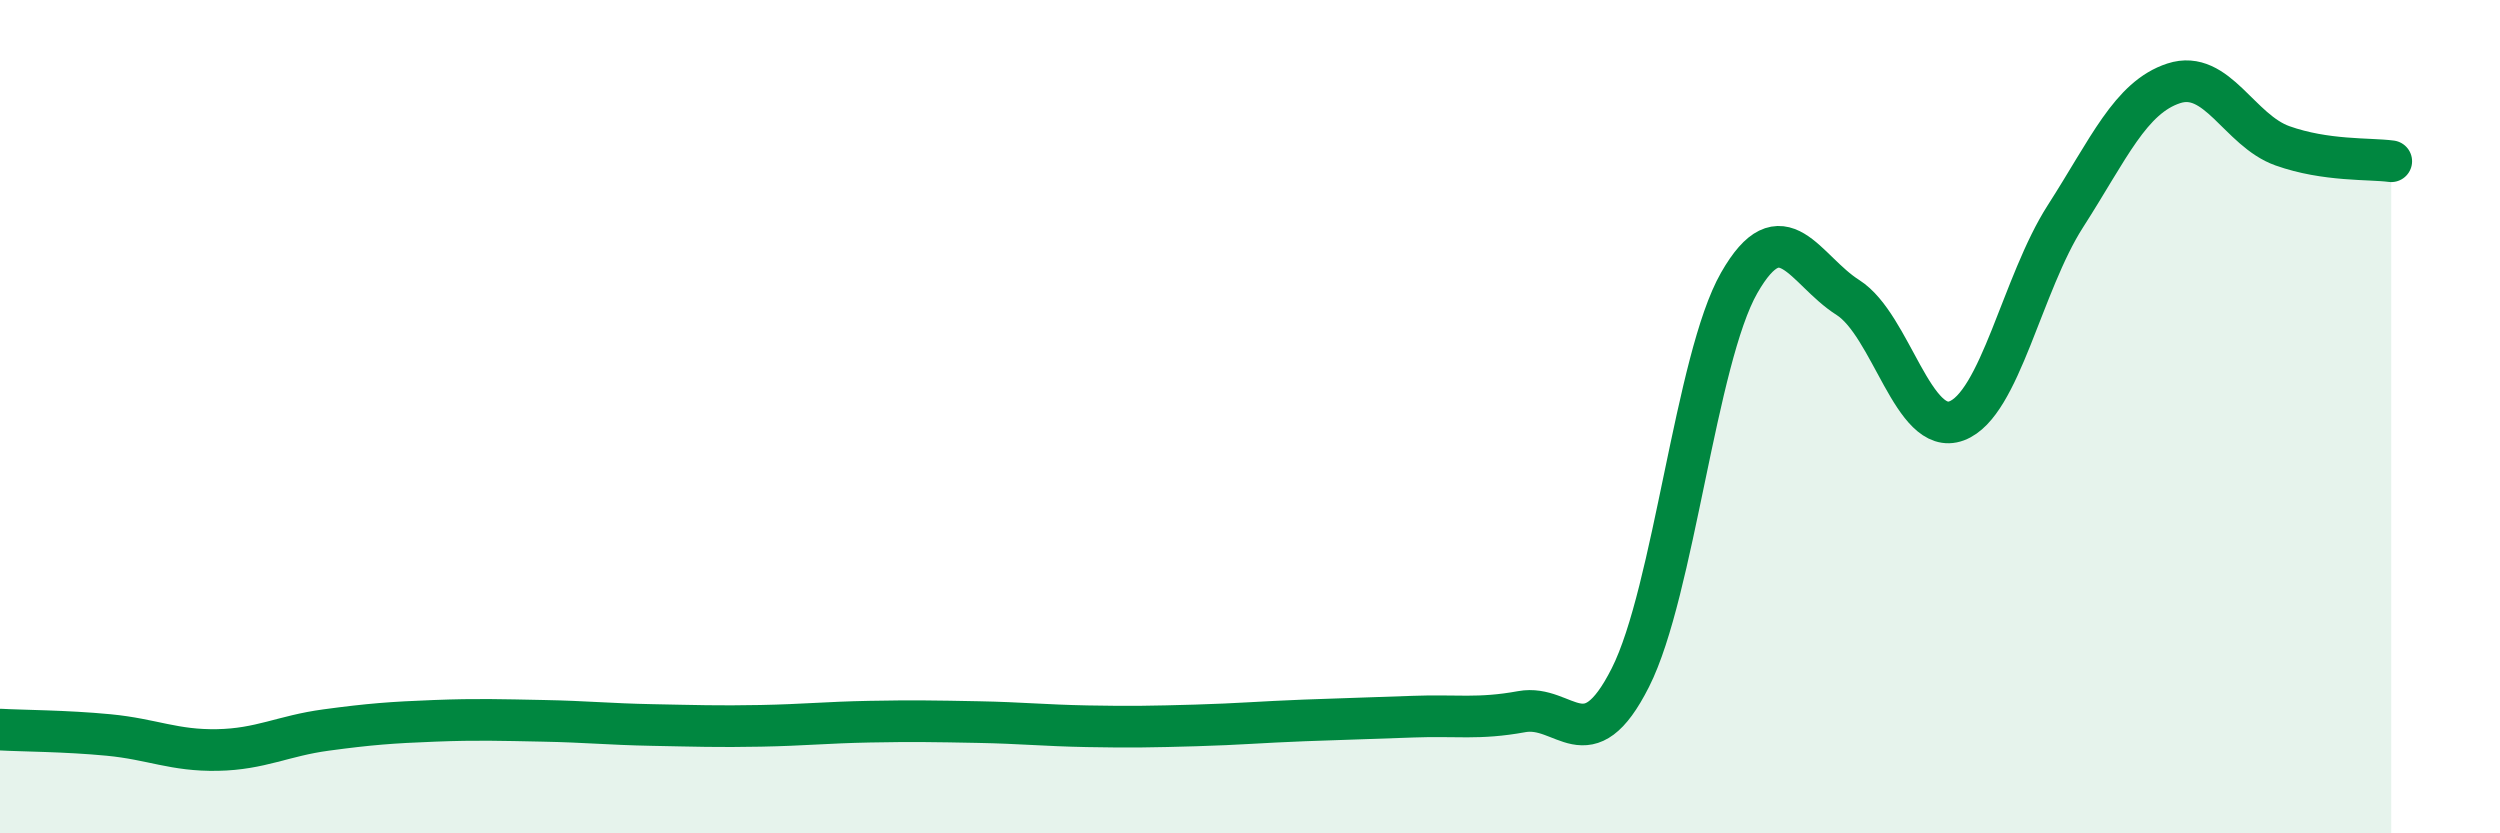 
    <svg width="60" height="20" viewBox="0 0 60 20" xmlns="http://www.w3.org/2000/svg">
      <path
        d="M 0,17.51 C 0.52,17.54 1.57,17.54 2.61,17.64 C 3.65,17.74 4.18,18.02 5.22,18 C 6.26,17.98 6.79,17.66 7.83,17.52 C 8.87,17.38 9.39,17.34 10.43,17.3 C 11.47,17.26 12,17.28 13.04,17.3 C 14.08,17.32 14.61,17.38 15.65,17.4 C 16.69,17.42 17.22,17.44 18.26,17.42 C 19.3,17.4 19.83,17.34 20.87,17.32 C 21.91,17.3 22.44,17.31 23.48,17.33 C 24.52,17.35 25.05,17.41 26.09,17.43 C 27.13,17.45 27.66,17.44 28.7,17.41 C 29.74,17.38 30.26,17.33 31.3,17.29 C 32.34,17.25 32.87,17.24 33.91,17.2 C 34.95,17.16 35.48,17.27 36.52,17.08 C 37.56,16.89 38.09,18.32 39.13,16.26 C 40.17,14.2 40.7,8.61 41.74,6.79 C 42.78,4.97 43.31,6.48 44.35,7.14 C 45.39,7.8 45.92,10.49 46.96,10.1 C 48,9.71 48.53,6.81 49.57,5.19 C 50.61,3.57 51.13,2.34 52.17,2 C 53.21,1.66 53.74,3.13 54.78,3.5 C 55.82,3.87 56.87,3.8 57.39,3.87L57.39 20L0 20Z"
        fill="#008740"
        opacity="0.1"
        stroke-linecap="round"
        stroke-linejoin="round"
      />
      <path
        d="M 0,17.51 C 0.52,17.54 1.57,17.54 2.61,17.64 C 3.65,17.74 4.18,18.02 5.22,18 C 6.26,17.98 6.79,17.66 7.83,17.52 C 8.87,17.38 9.39,17.34 10.43,17.3 C 11.47,17.26 12,17.28 13.04,17.3 C 14.08,17.32 14.61,17.38 15.65,17.4 C 16.69,17.42 17.22,17.44 18.26,17.42 C 19.3,17.4 19.83,17.34 20.87,17.32 C 21.91,17.3 22.44,17.31 23.48,17.33 C 24.52,17.35 25.05,17.41 26.09,17.43 C 27.13,17.45 27.66,17.44 28.7,17.41 C 29.74,17.38 30.26,17.33 31.3,17.29 C 32.34,17.25 32.87,17.24 33.91,17.2 C 34.95,17.16 35.48,17.27 36.52,17.08 C 37.56,16.89 38.09,18.32 39.13,16.26 C 40.17,14.2 40.7,8.61 41.74,6.79 C 42.78,4.97 43.31,6.48 44.35,7.14 C 45.39,7.8 45.92,10.49 46.96,10.1 C 48,9.71 48.53,6.81 49.57,5.19 C 50.61,3.57 51.13,2.34 52.17,2 C 53.21,1.66 53.74,3.13 54.78,3.5 C 55.82,3.87 56.87,3.8 57.39,3.87"
        stroke="#008740"
        stroke-width="1"
        fill="none"
        stroke-linecap="round"
        stroke-linejoin="round"
      />
    </svg>
  